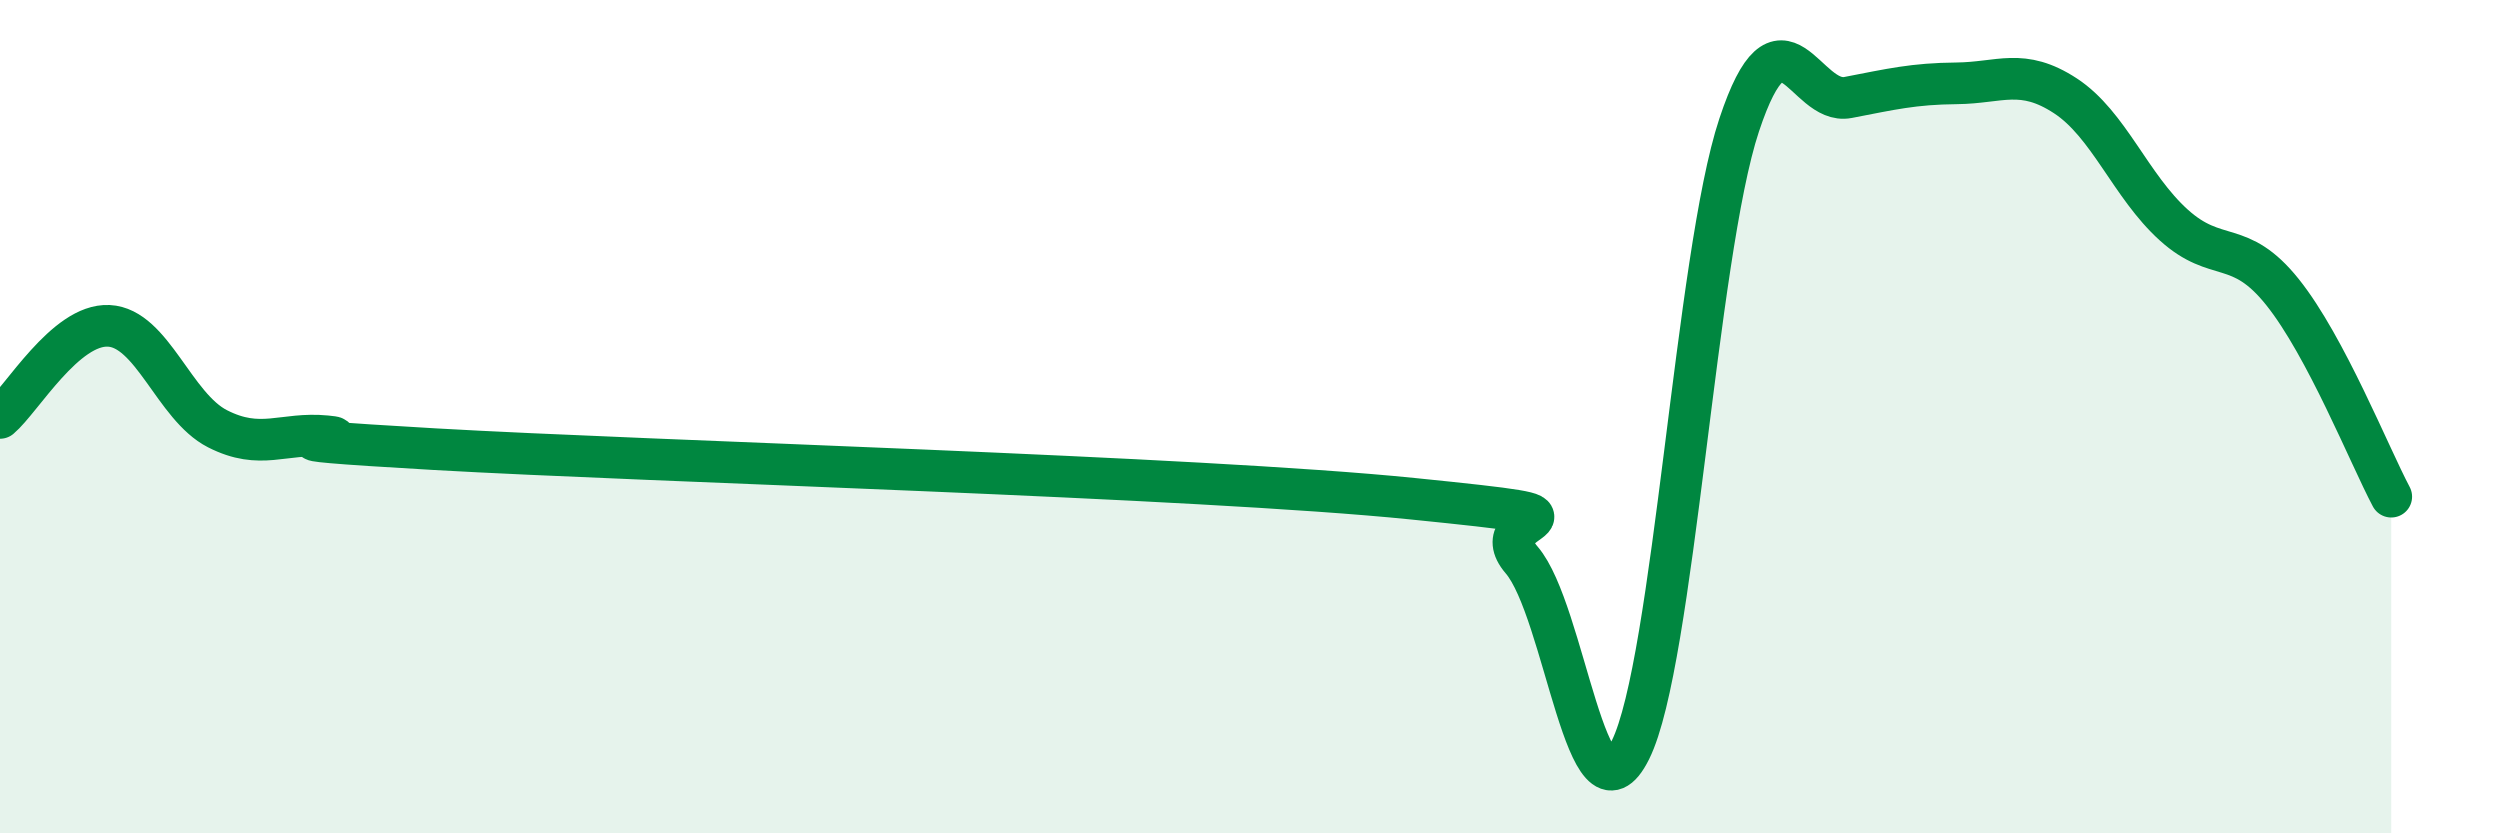 
    <svg width="60" height="20" viewBox="0 0 60 20" xmlns="http://www.w3.org/2000/svg">
      <path
        d="M 0,10.03 C 0.52,9.59 1.57,7.77 2.61,7.82 C 3.65,7.87 4.18,9.76 5.22,10.29 C 6.26,10.82 6.79,10.37 7.83,10.47 C 8.87,10.57 5.21,10.48 10.43,10.78 C 15.65,11.08 28.69,11.44 33.91,11.97 C 39.13,12.5 35.48,12.23 36.52,13.44 C 37.56,14.65 38.09,20.09 39.13,18 C 40.17,15.91 40.7,6.13 41.74,3 C 42.78,-0.13 43.31,2.54 44.35,2.34 C 45.39,2.14 45.92,2.01 46.96,2 C 48,1.99 48.53,1.62 49.57,2.3 C 50.61,2.98 51.13,4.46 52.17,5.4 C 53.21,6.34 53.74,5.71 54.78,7.01 C 55.82,8.31 56.87,10.94 57.39,11.92L57.39 20L0 20Z"
        fill="#008740"
        opacity="0.1"
        stroke-linecap="round"
        stroke-linejoin="round"
      />
      <path
        d="M 0,10.03 C 0.52,9.59 1.57,7.77 2.61,7.82 C 3.65,7.87 4.18,9.76 5.22,10.29 C 6.26,10.82 6.79,10.37 7.83,10.47 C 8.87,10.57 5.21,10.48 10.43,10.78 C 15.65,11.08 28.69,11.44 33.91,11.97 C 39.13,12.5 35.48,12.23 36.52,13.44 C 37.56,14.65 38.09,20.09 39.13,18 C 40.17,15.91 40.7,6.13 41.74,3 C 42.78,-0.13 43.31,2.54 44.35,2.34 C 45.39,2.14 45.92,2.01 46.96,2 C 48,1.99 48.53,1.62 49.57,2.3 C 50.61,2.98 51.13,4.46 52.17,5.4 C 53.21,6.34 53.74,5.71 54.78,7.01 C 55.82,8.31 56.87,10.94 57.39,11.92"
        stroke="#008740"
        stroke-width="1"
        fill="none"
        stroke-linecap="round"
        stroke-linejoin="round"
      />
    </svg>
  